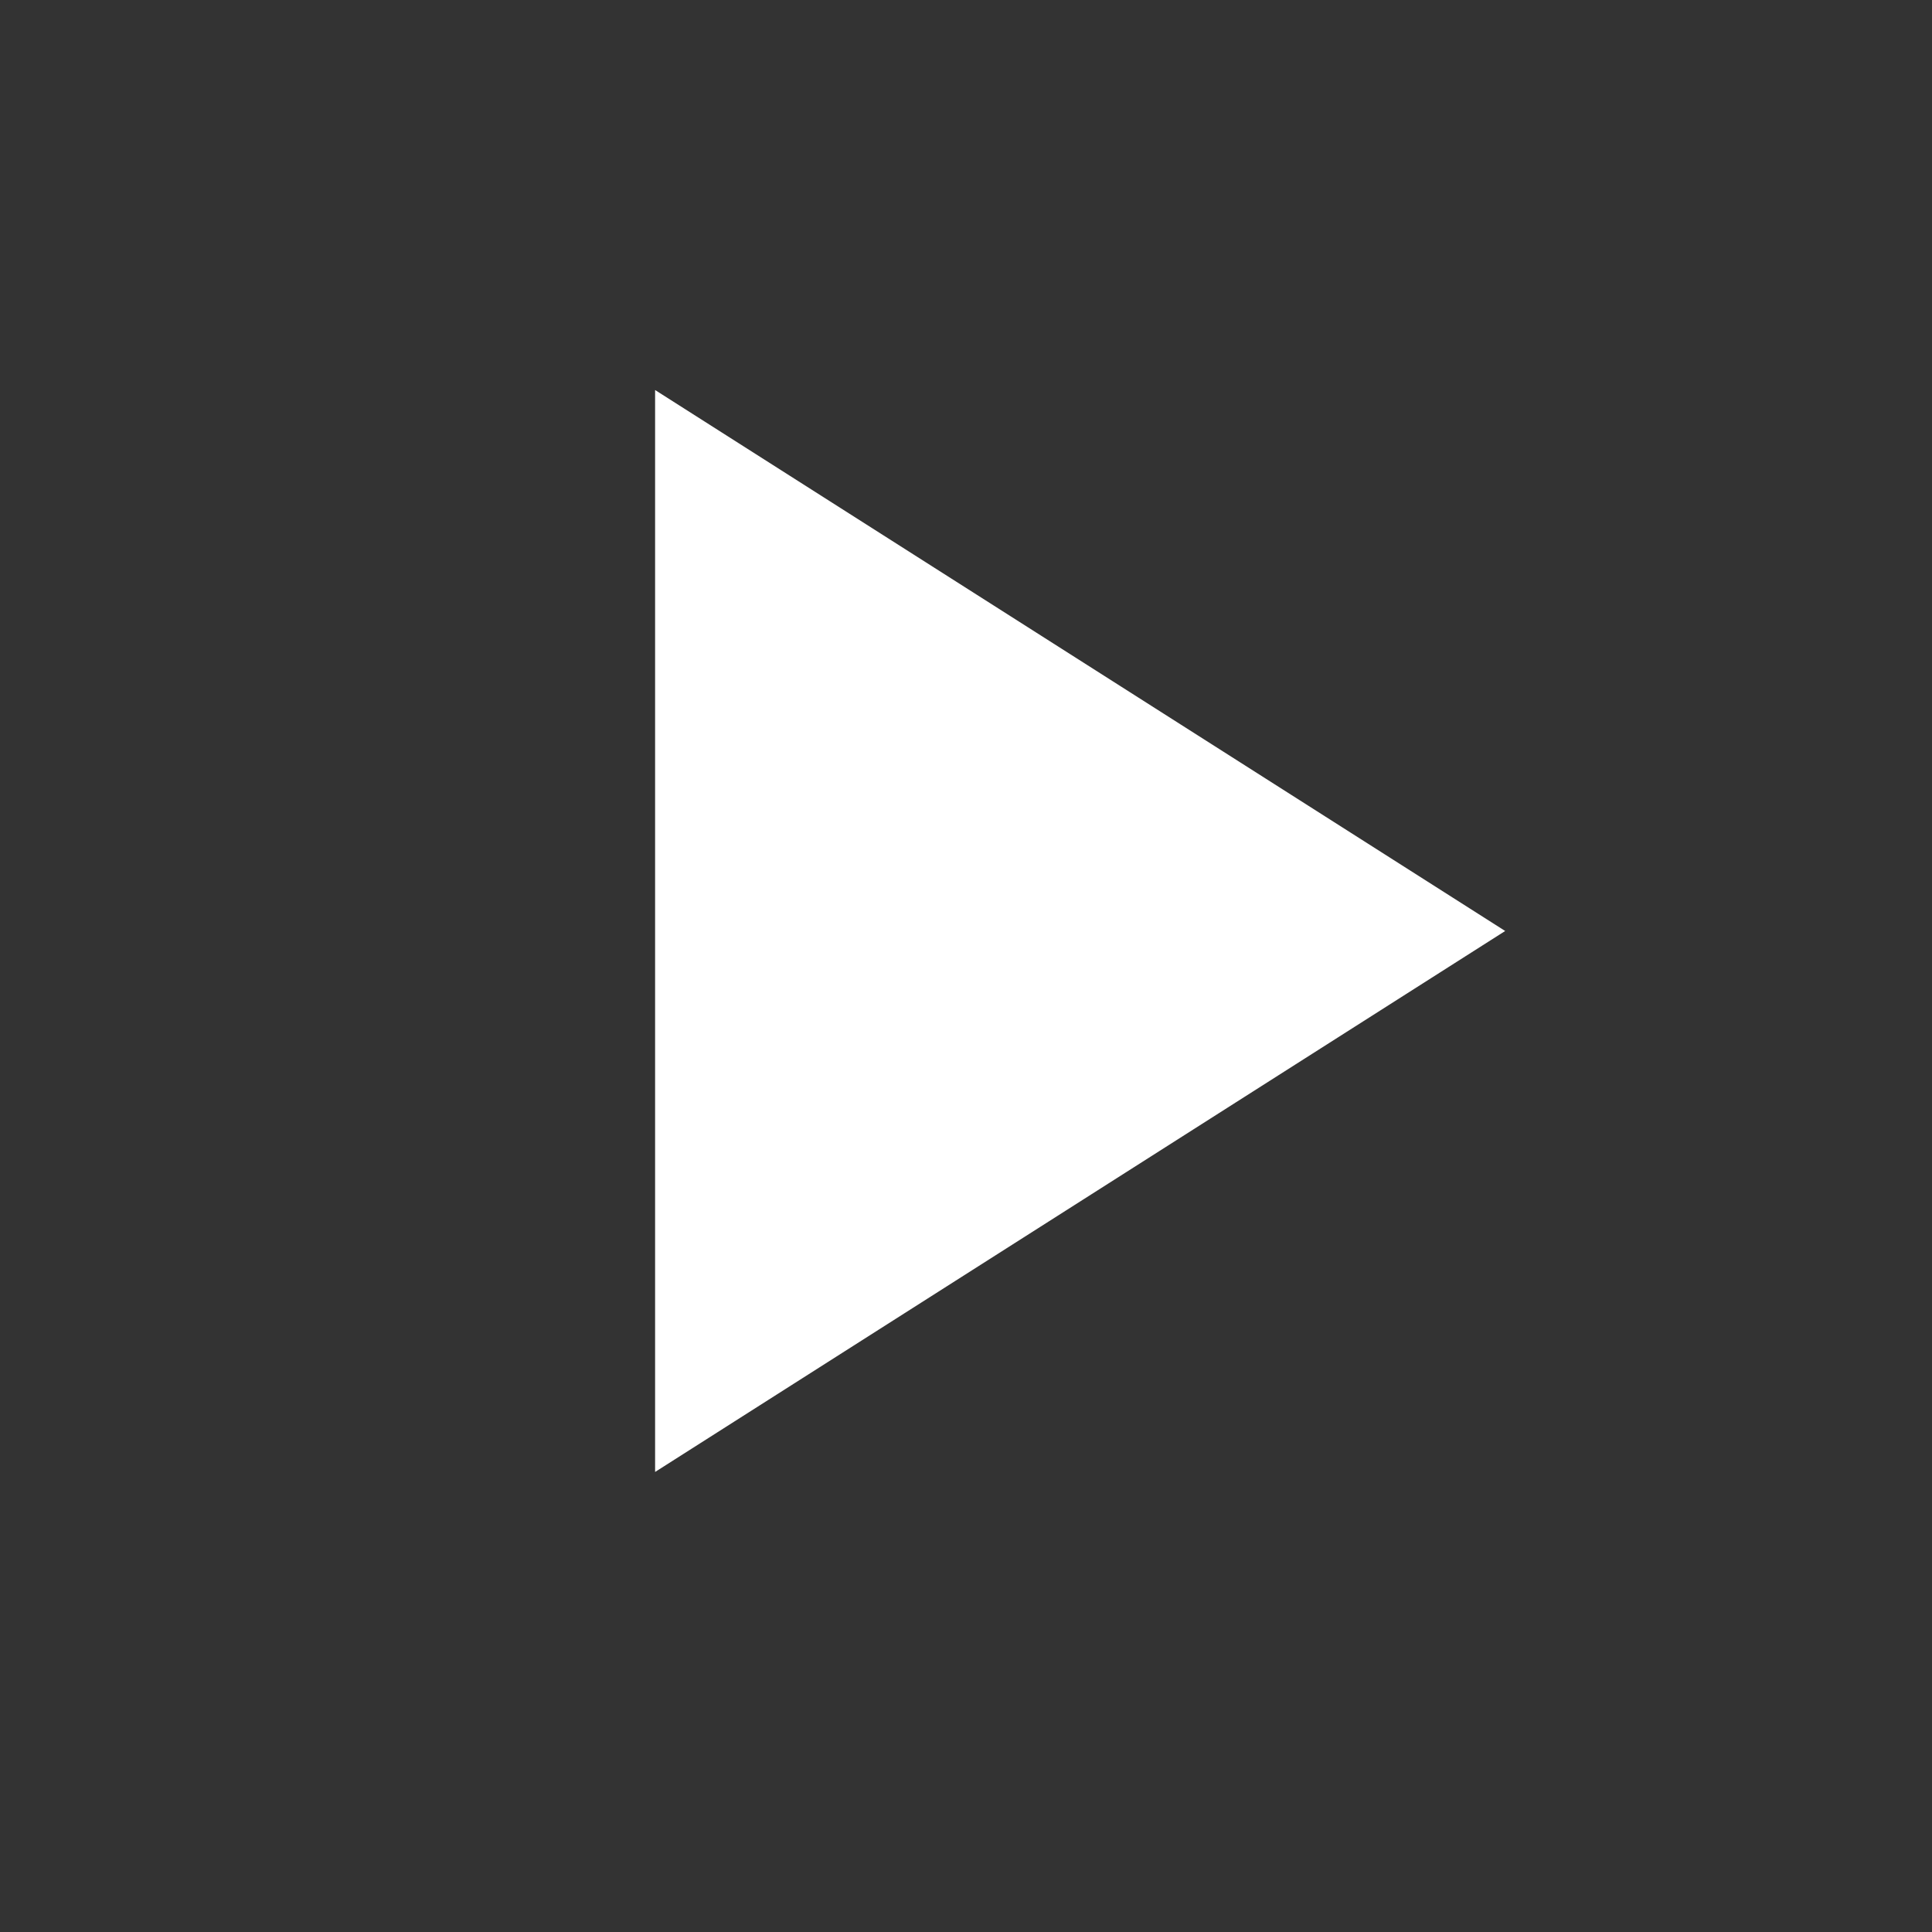 <svg width="25" height="25" viewBox="0 0 25 25" fill="none" xmlns="http://www.w3.org/2000/svg">
<rect x="0" y="0" width="25" height="25" fill="#333333" stroke="none"/>
<mask id="mask0_449_15570" style="mask-type:alpha" maskUnits="userSpaceOnUse" x="0" y="0" width="25" height="25">
<rect x="0.477" y="0.047" width="24" height="24" fill="#D9D9D9"/>
</mask>
<g mask="url(#mask0_449_15570)">
<path d="M8.477 19.047V5.047L19.477 12.047L8.477 19.047Z" fill="white"/>
</g>
</svg>
